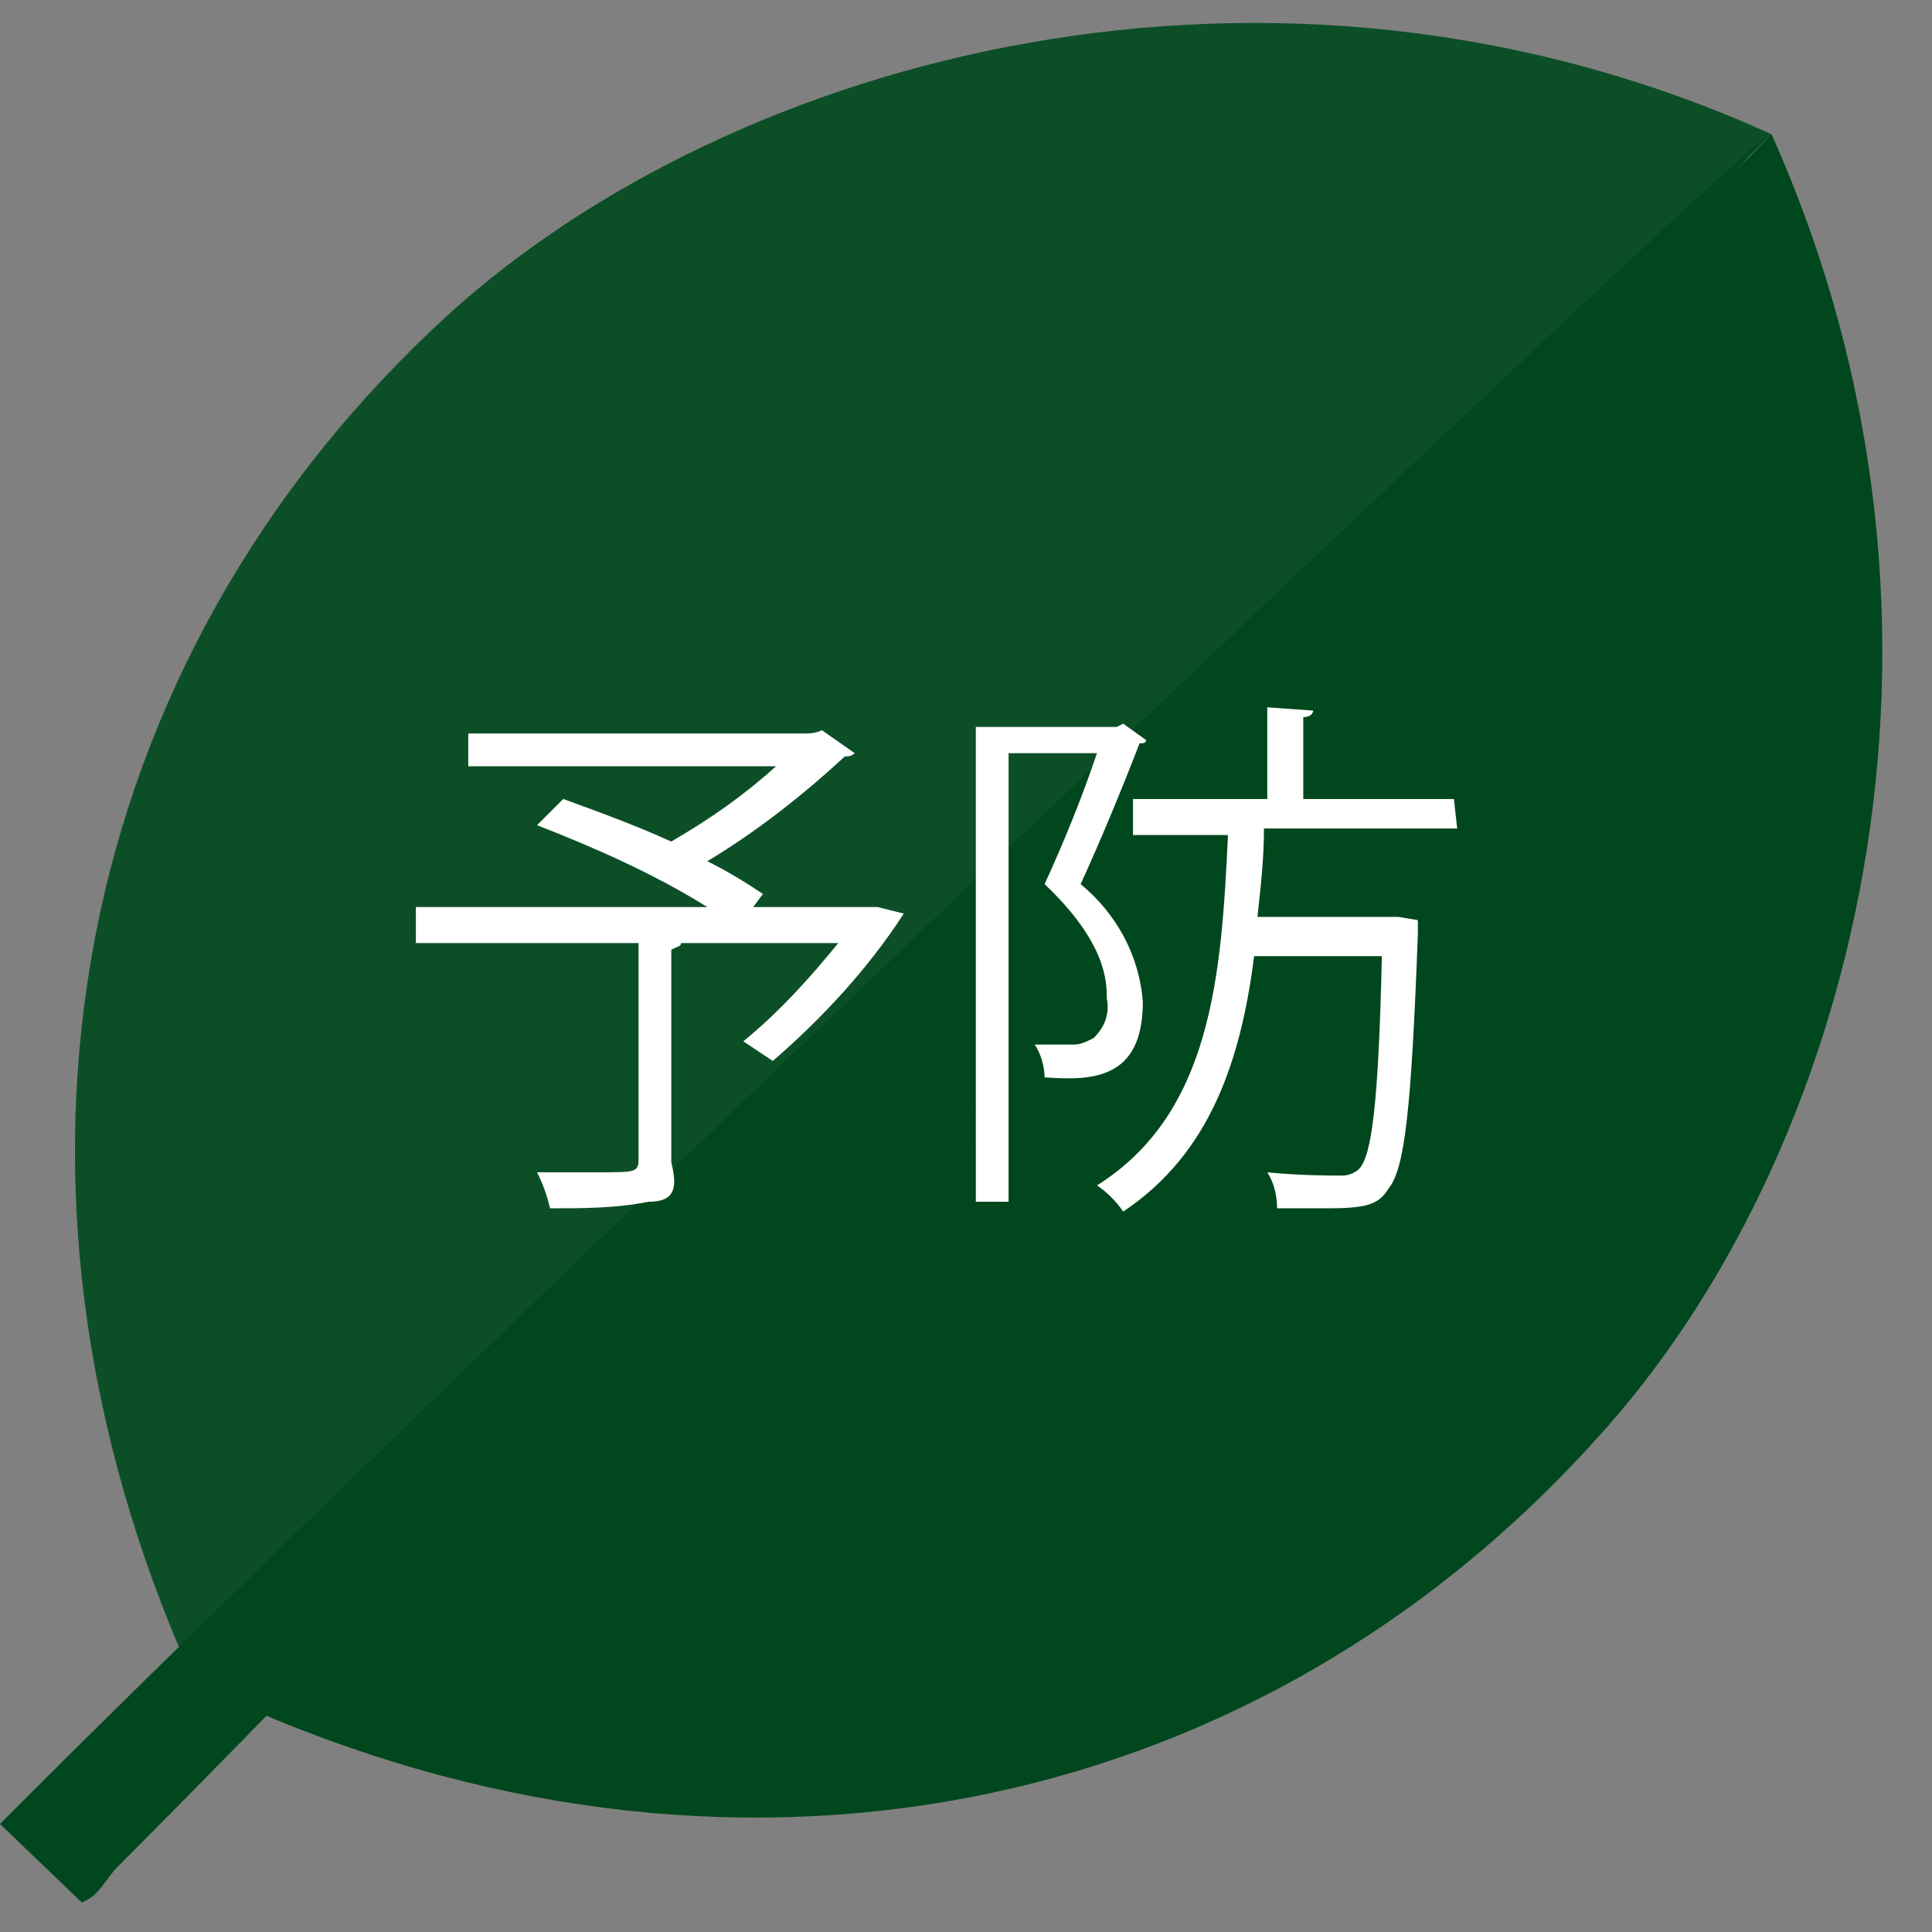 <?xml version="1.0" encoding="utf-8"?>
<!-- Generator: Adobe Illustrator 21.1.0, SVG Export Plug-In . SVG Version: 6.00 Build 0)  -->
<svg version="1.1" id="レイヤー_1" xmlns="http://www.w3.org/2000/svg" xmlns:xlink="http://www.w3.org/1999/xlink" x="0px"
	 y="0px" viewBox="0 0 59 59" style="enable-background:new 0 0 59 59;" xml:space="preserve">
<rect x="0" y="0" width="59" height="59" fill="#808080" stroke="none"/>
<style type="text/css">
	.st0{fill:none;}
	.st1{fill:#0C4F27;}
	.st2{fill:#00471D;}
	.st3{fill:#FFFFFF;}
</style>
<title>t_yobo</title>
<g id="レイヤー_2">
	<g id="サイドボタン">
		<rect id="_スライス_" class="st0" width="59" height="59"/>
		<path class="st1" d="M13.7,9.6C2.2,20.1-1,36,5.9,51.3L54.1,4.1C38.9-2.8,22.4,1.7,13.7,9.6z"/>
		<path class="st2" d="M48.7,44C38.2,55.6,22.2,58.8,7,51.9L54.1,4.1C60.9,19.3,56.6,35.4,48.7,44z"/>
		<path class="st2" d="M2.5,58.1c0.4-0.2,0.4-0.2,1-1C15.4,45.2,52.7,5.9,53.8,4.3C52.2,5.4,12.9,42.8,1,54.7l-1,1L2.5,58.1z"/>
		<path class="st3" d="M26.8,27.7l0.8,0.2c-1.1,1.7-2.5,3.2-4,4.5l-0.9-0.6c1.1-0.9,2-1.9,2.9-3h-4.8c0,0.1-0.1,0.1-0.3,0.2v6.5
			c0.2,0.8,0.1,1.2-0.7,1.2c-1,0.2-2,0.2-3,0.2c-0.1-0.4-0.2-0.7-0.4-1.1h1.9c1.1,0,1.2,0,1.2-0.4v-6.6h-6.8v-1.1h8.9
			c-1.6-1-3.4-1.8-5.2-2.5l0.8-0.8c1.1,0.4,2.2,0.8,3.3,1.3c1.2-0.7,2.2-1.4,3.2-2.3h-9.4v-1h10.2c0.2,0,0.4,0,0.6-0.1l1,0.7
			c-0.1,0.1-0.2,0.1-0.3,0.1c-1.3,1.2-2.7,2.3-4.2,3.2c0.6,0.3,1.1,0.6,1.7,1l-0.3,0.4h3.8L26.8,27.7z"/>
		<path class="st3" d="M34.3,22.1l0.7,0.5c0,0.1-0.1,0.1-0.2,0.1c-0.5,1.3-1.2,3-1.8,4.3c1.1,0.9,1.8,2.2,1.9,3.6
			c0,2.4-1.6,2.4-3,2.3c0-0.3-0.1-0.7-0.3-1c0.4,0,0.9,0,1.2,0c0.2,0,0.4-0.1,0.6-0.2c0.3-0.3,0.5-0.7,0.4-1.2c0-0.5,0-1.7-1.9-3.5
			c0.6-1.3,1.2-2.8,1.6-4h-2.7v13.7h-1V22.2h4.3L34.3,22.1z M44.5,25.3h-5.9c0,0.9-0.1,1.8-0.2,2.7h4.1h0.2l0.6,0.1
			c0,0.1,0,0.2,0,0.4c-0.2,5.4-0.4,7.2-0.9,7.8c-0.3,0.5-0.7,0.6-1.9,0.6c-0.5,0-1,0-1.5,0c0-0.4-0.1-0.8-0.3-1.1
			c1,0.1,1.9,0.1,2.3,0.1c0.2,0,0.4-0.1,0.5-0.2c0.4-0.4,0.6-2.1,0.7-6.5h-3.9c-0.4,3.1-1.3,6-4,7.8c-0.2-0.3-0.5-0.6-0.8-0.8
			c3.5-2.2,3.8-6.4,4-10.7h-2.9v-1.1h4.1v-2.8l1.4,0.1c0,0.1-0.1,0.2-0.3,0.2v2.5h4.6L44.5,25.3z"/>
	</g>
</g>
</svg>

